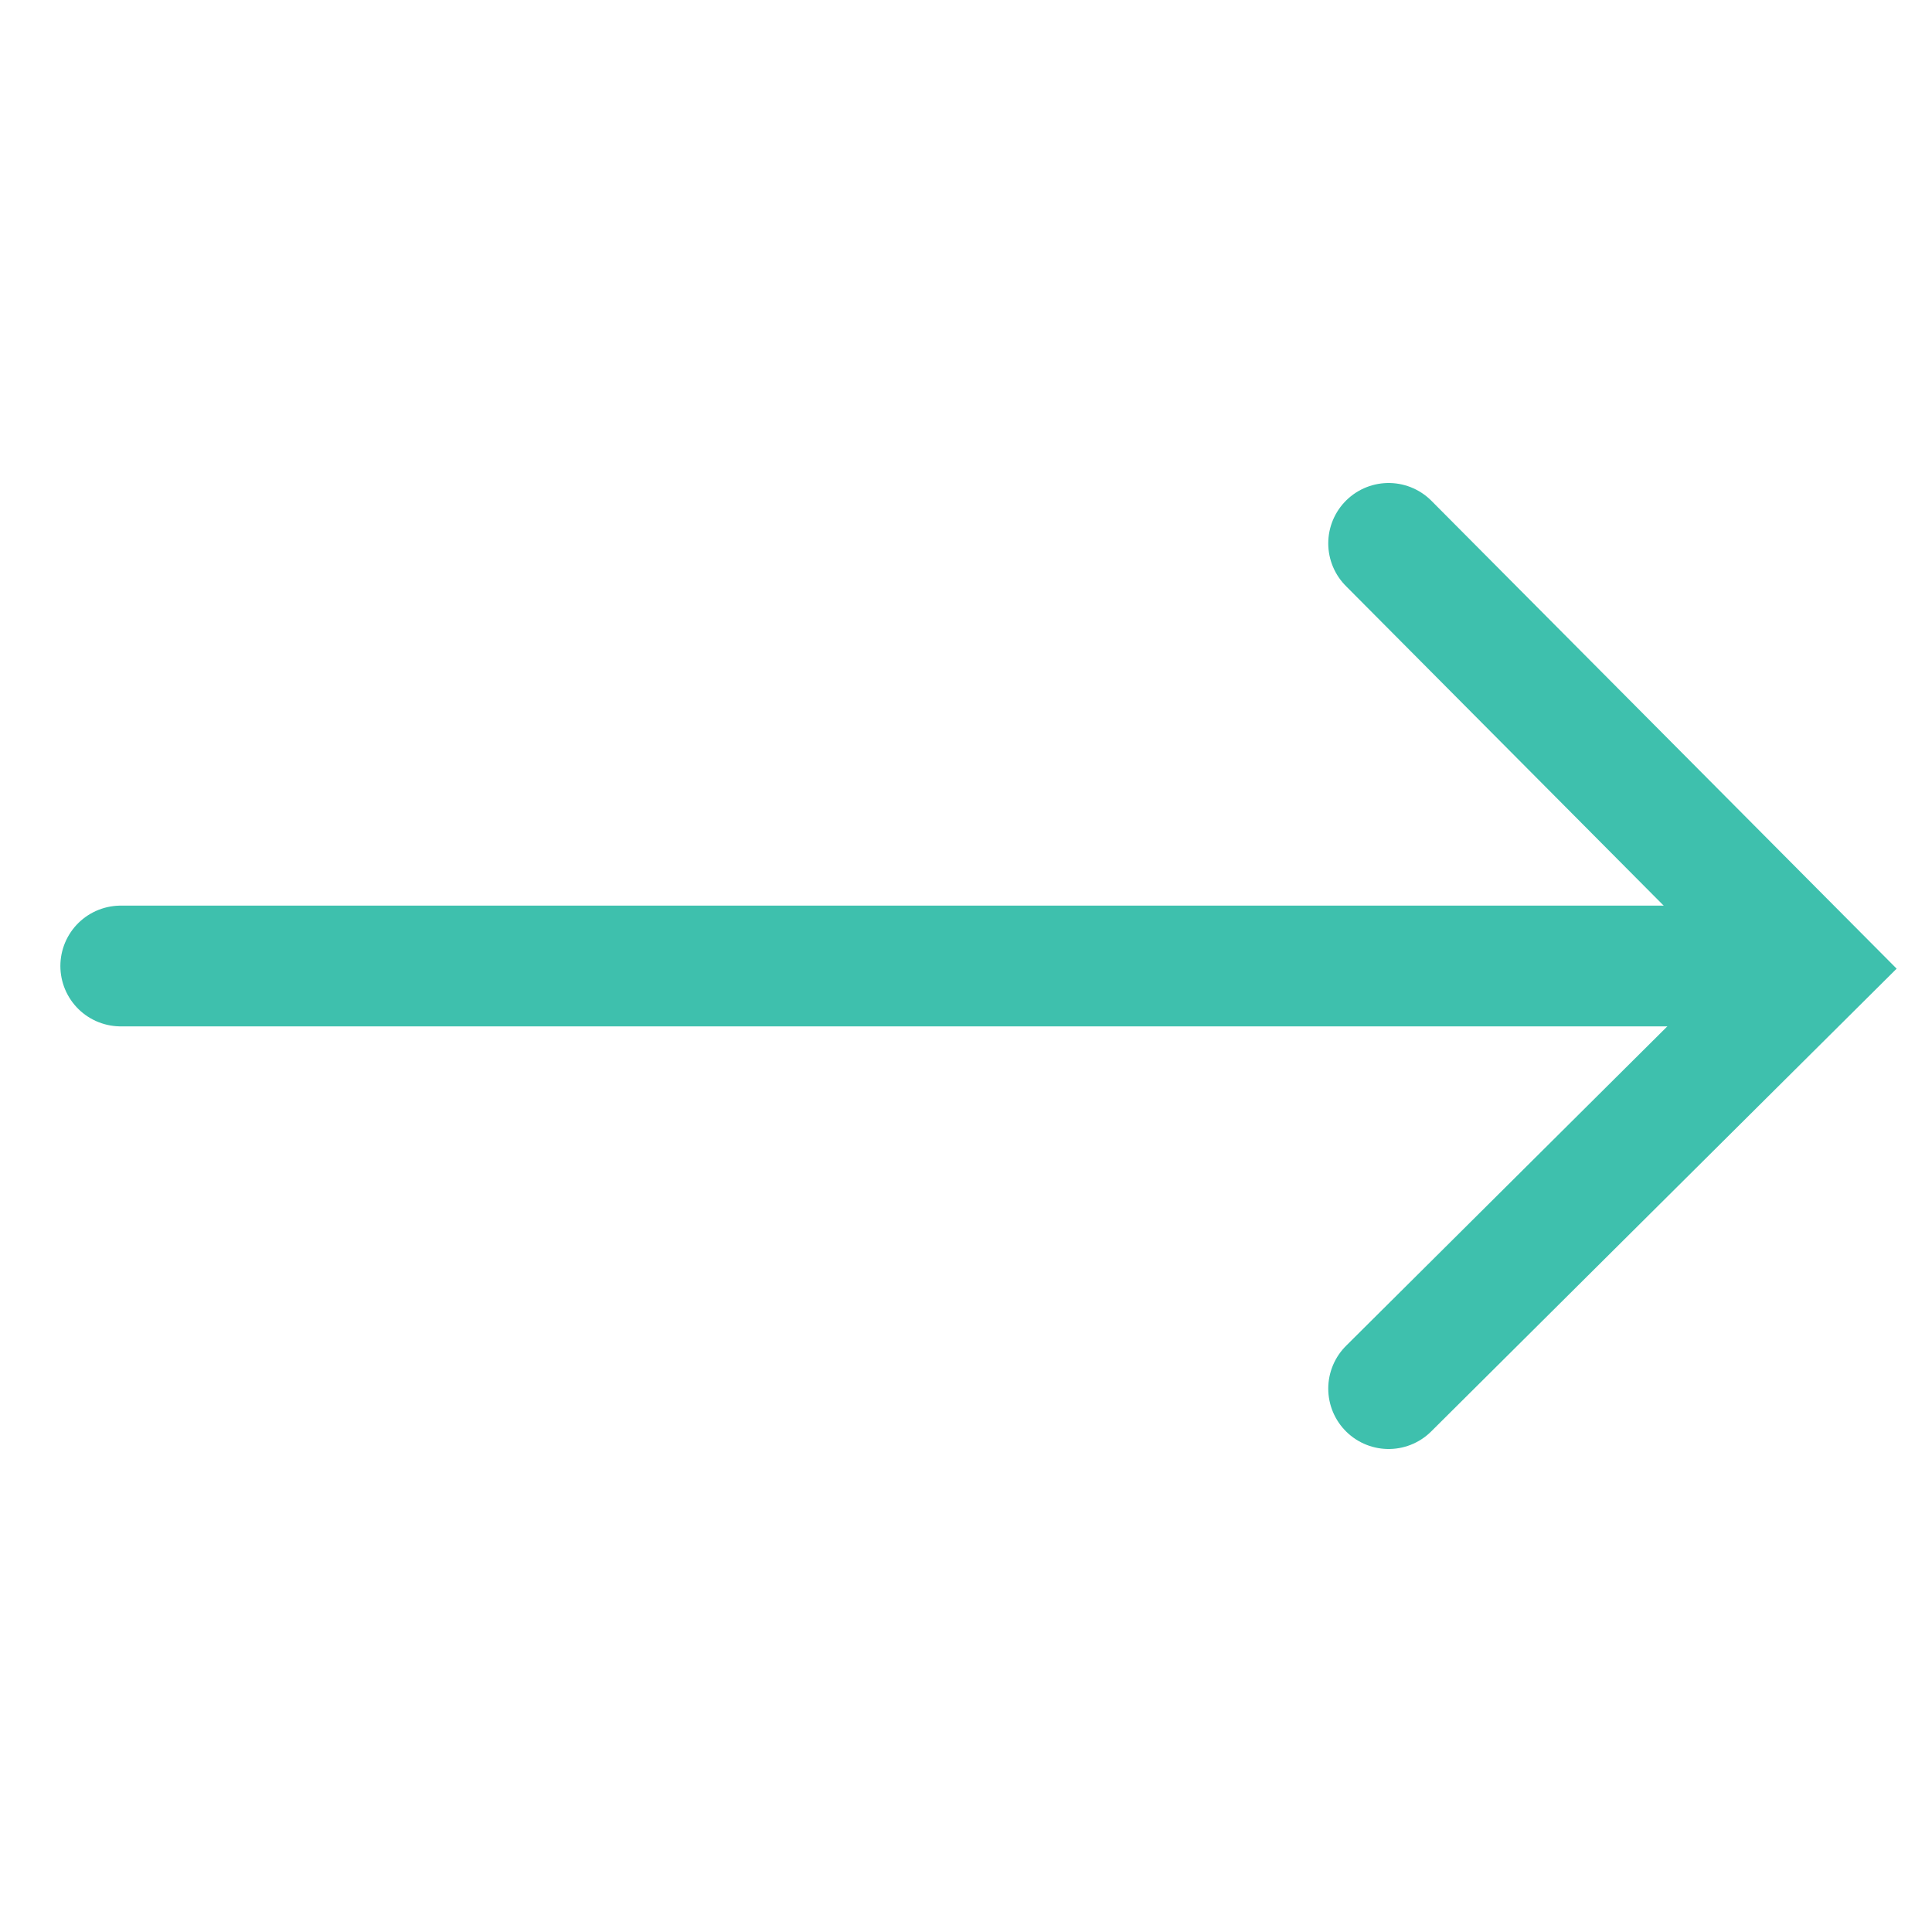 <svg width="32" height="32" viewBox="0 0 32 32" fill="none" xmlns="http://www.w3.org/2000/svg">
<g clip-path="url(#clip0)">
<path d="M23 9L30 16.04L23 23" stroke="#3EC0AD" stroke-width="2" stroke-linecap="round"/>
<path d="M29 16L2 16" stroke="#3EC0AD" stroke-width="2" stroke-linecap="round"/>
</g>
<defs>
<clipPath id="clip0">
<rect width="32" height="32" fill="white" transform="translate(0 32) rotate(-90)"/>
</clipPath>
</defs>
</svg>

